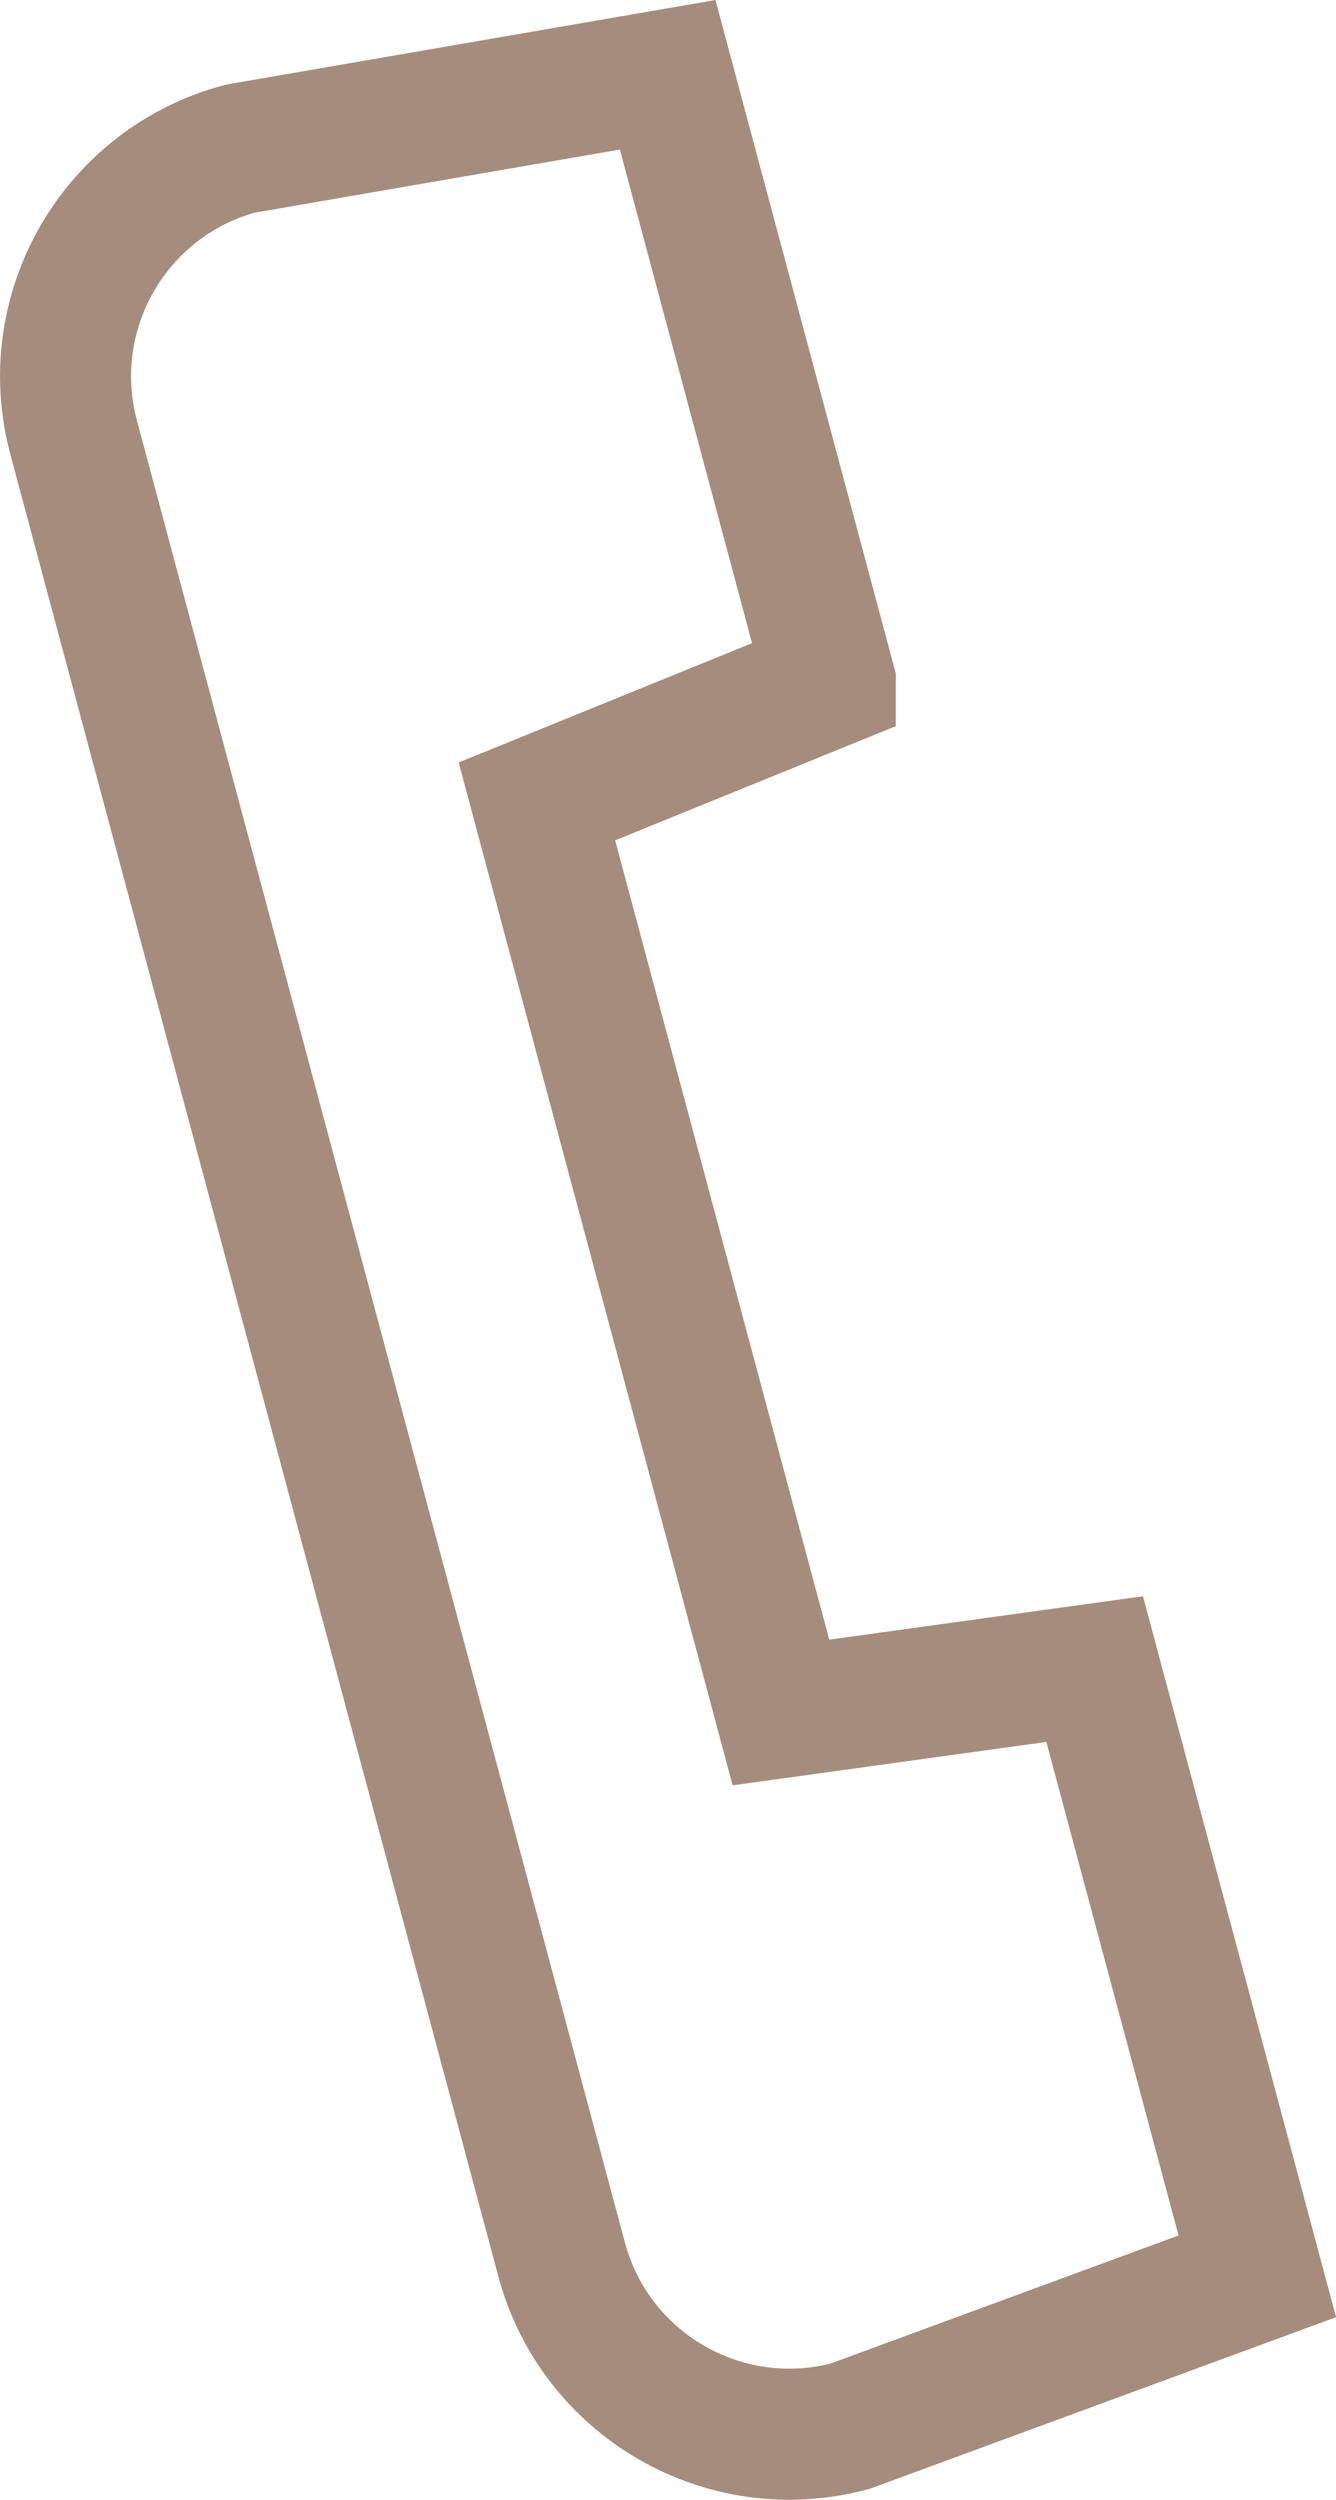 <?xml version="1.0" encoding="UTF-8"?>
<svg id="_レイヤー_1" data-name="レイヤー_1" xmlns="http://www.w3.org/2000/svg" version="1.1" viewBox="0 0 20.394 38.141">
  <!-- Generator: Adobe Illustrator 29.5.1, SVG Export Plug-In . SVG Version: 2.1.0 Build 141)  -->
  <defs>
    <style>
      .st0 {
        fill: none;
        stroke: #a58c7d;
        stroke-miterlimit: 10;
        stroke-width: 2px;
      }
    </style>
  </defs>
  <path class="st0" d="M12.674,10.406L10.192,1.141l-6.524,1.127c-1.919.514-3.058,2.487-2.544,4.406l7.449,27.8c.514,1.919,2.487,3.058,4.406,2.544l6.214-2.286-2.483-9.265-4.789.662-3.725-13.901,4.478-1.821Z"/>
</svg>